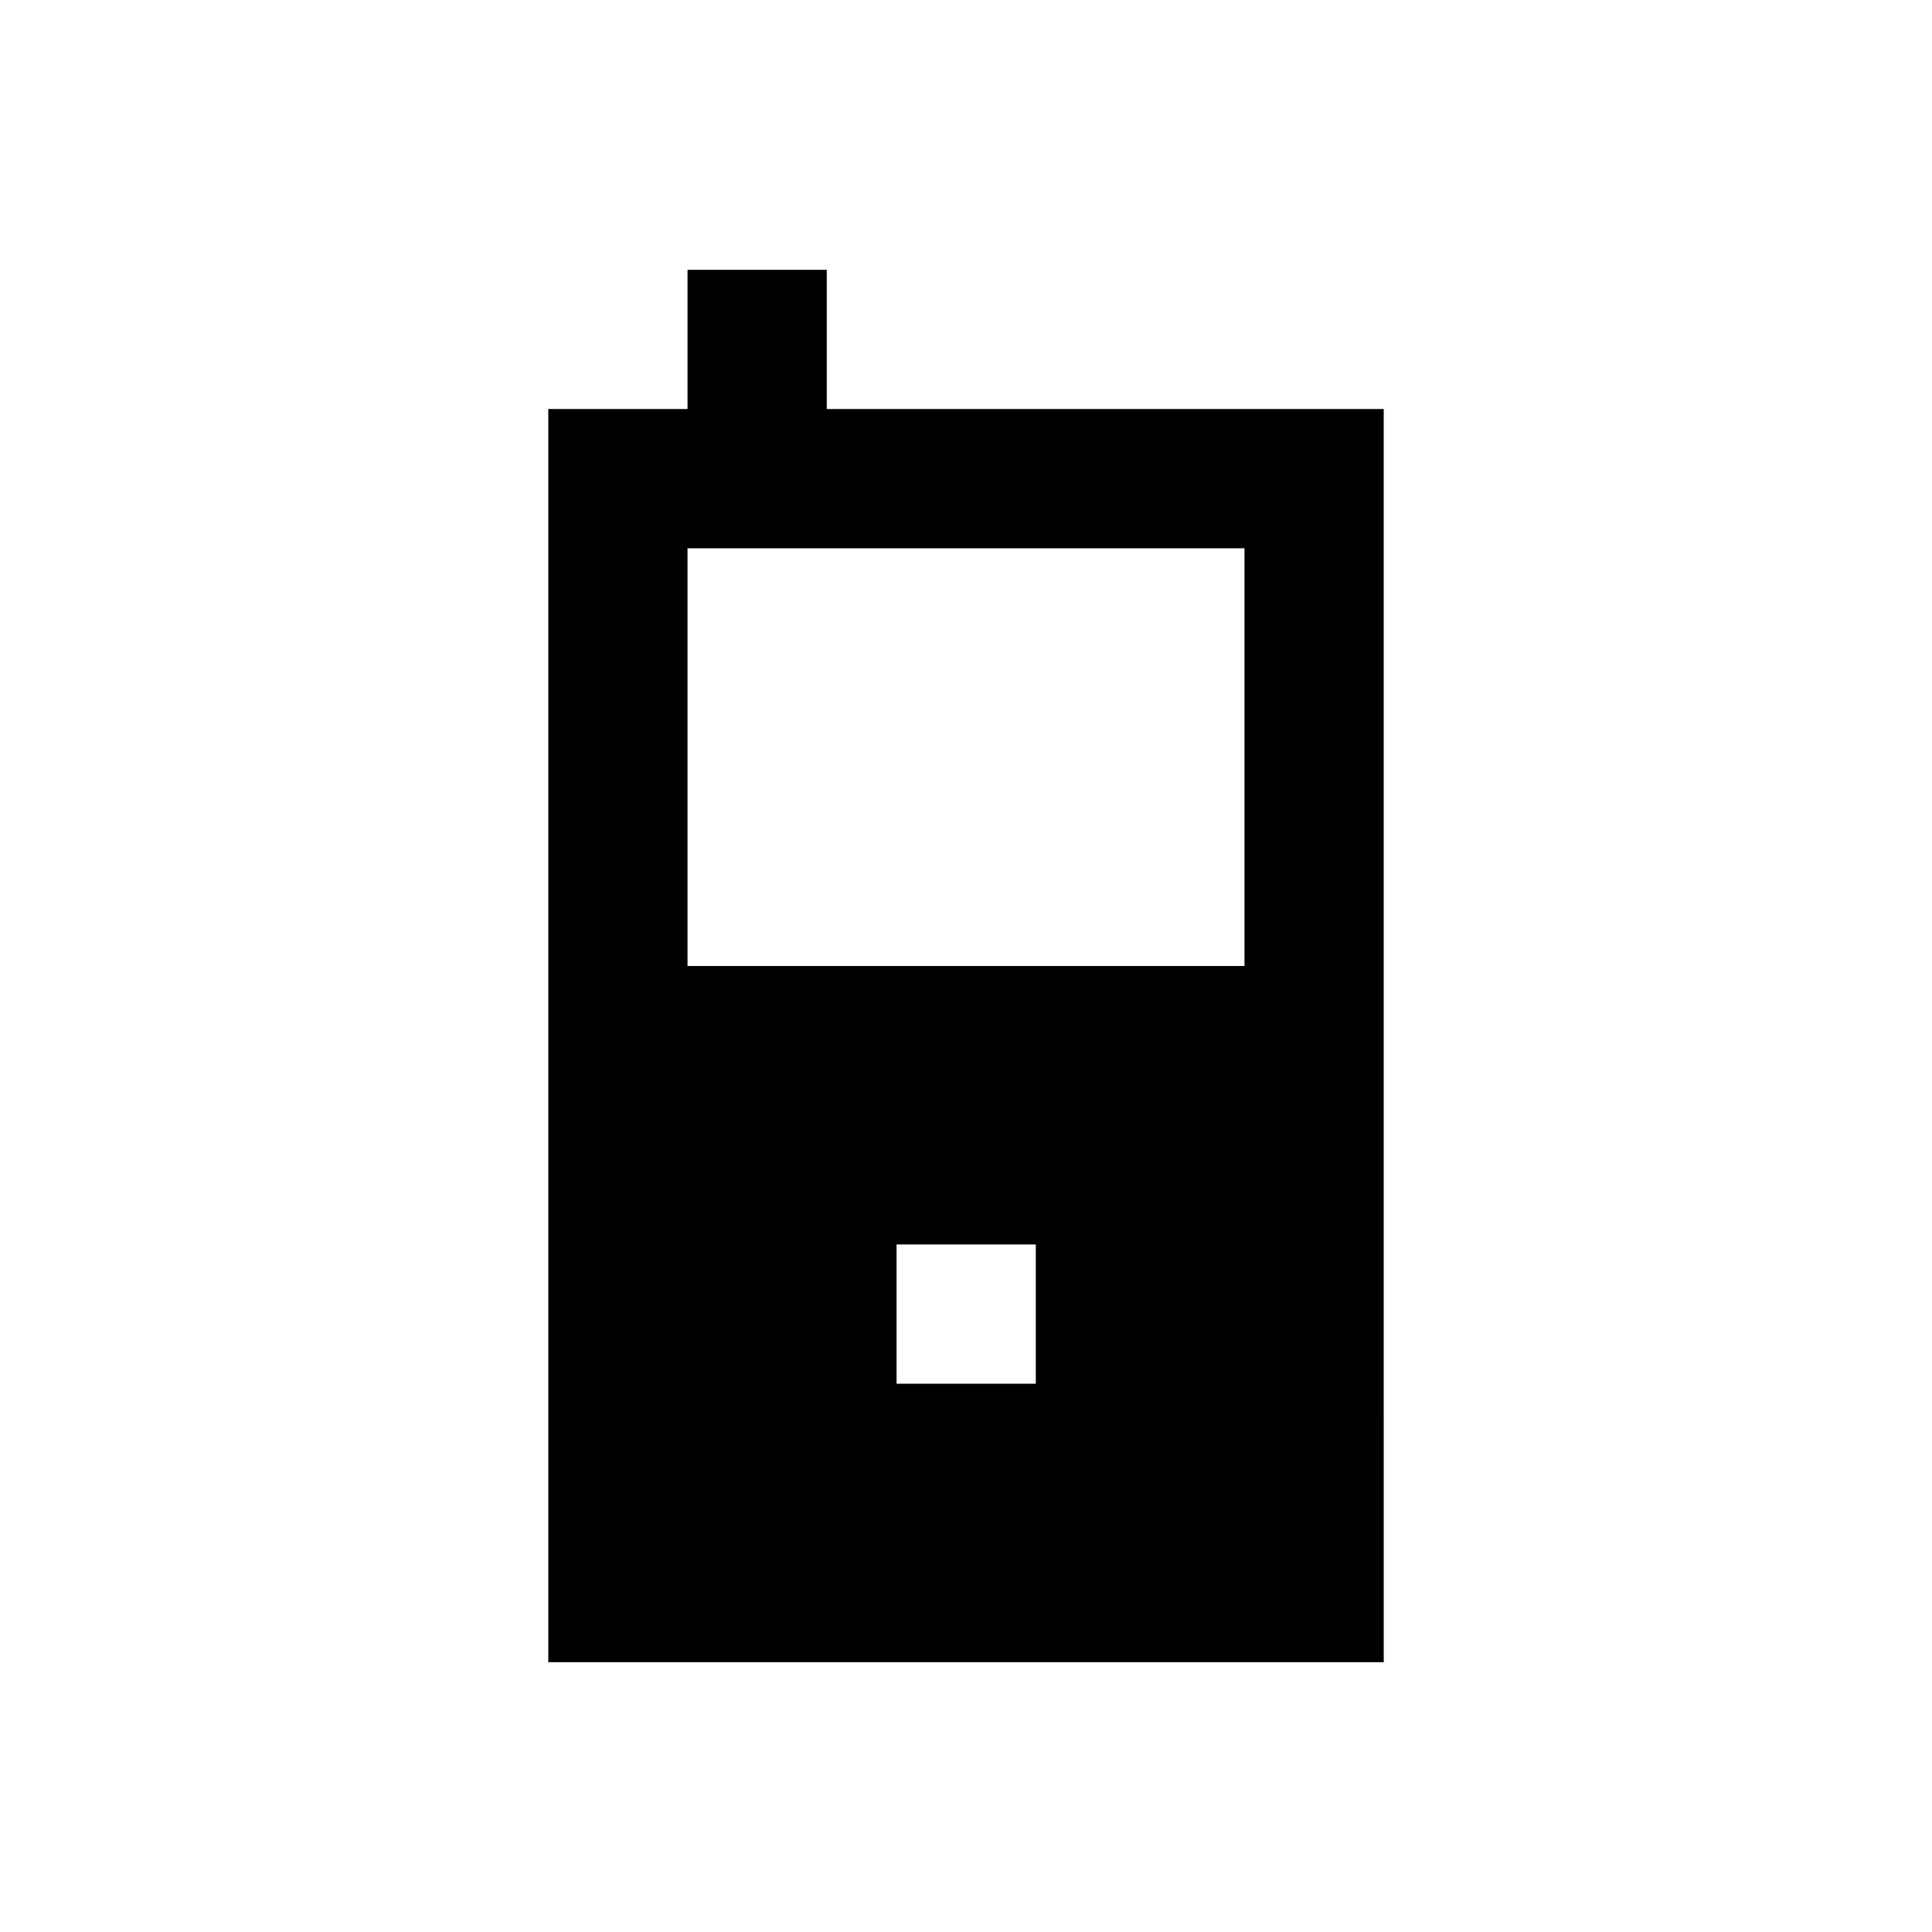 <?xml version="1.0" encoding="UTF-8"?>
<!-- Uploaded to: ICON Repo, www.iconrepo.com, Generator: ICON Repo Mixer Tools -->
<svg fill="#000000" width="800px" height="800px" version="1.1" viewBox="144 144 512 512" xmlns="http://www.w3.org/2000/svg">
 <path d="m363.1 252.4v-36.902h-36.898v36.902h-36.898v332.1h221.4l-0.004-332.1zm55.398 258.3h-36.898v-36.902h36.898zm55.301-110.7h-147.6v-110.7h147.6z"/>
</svg>
